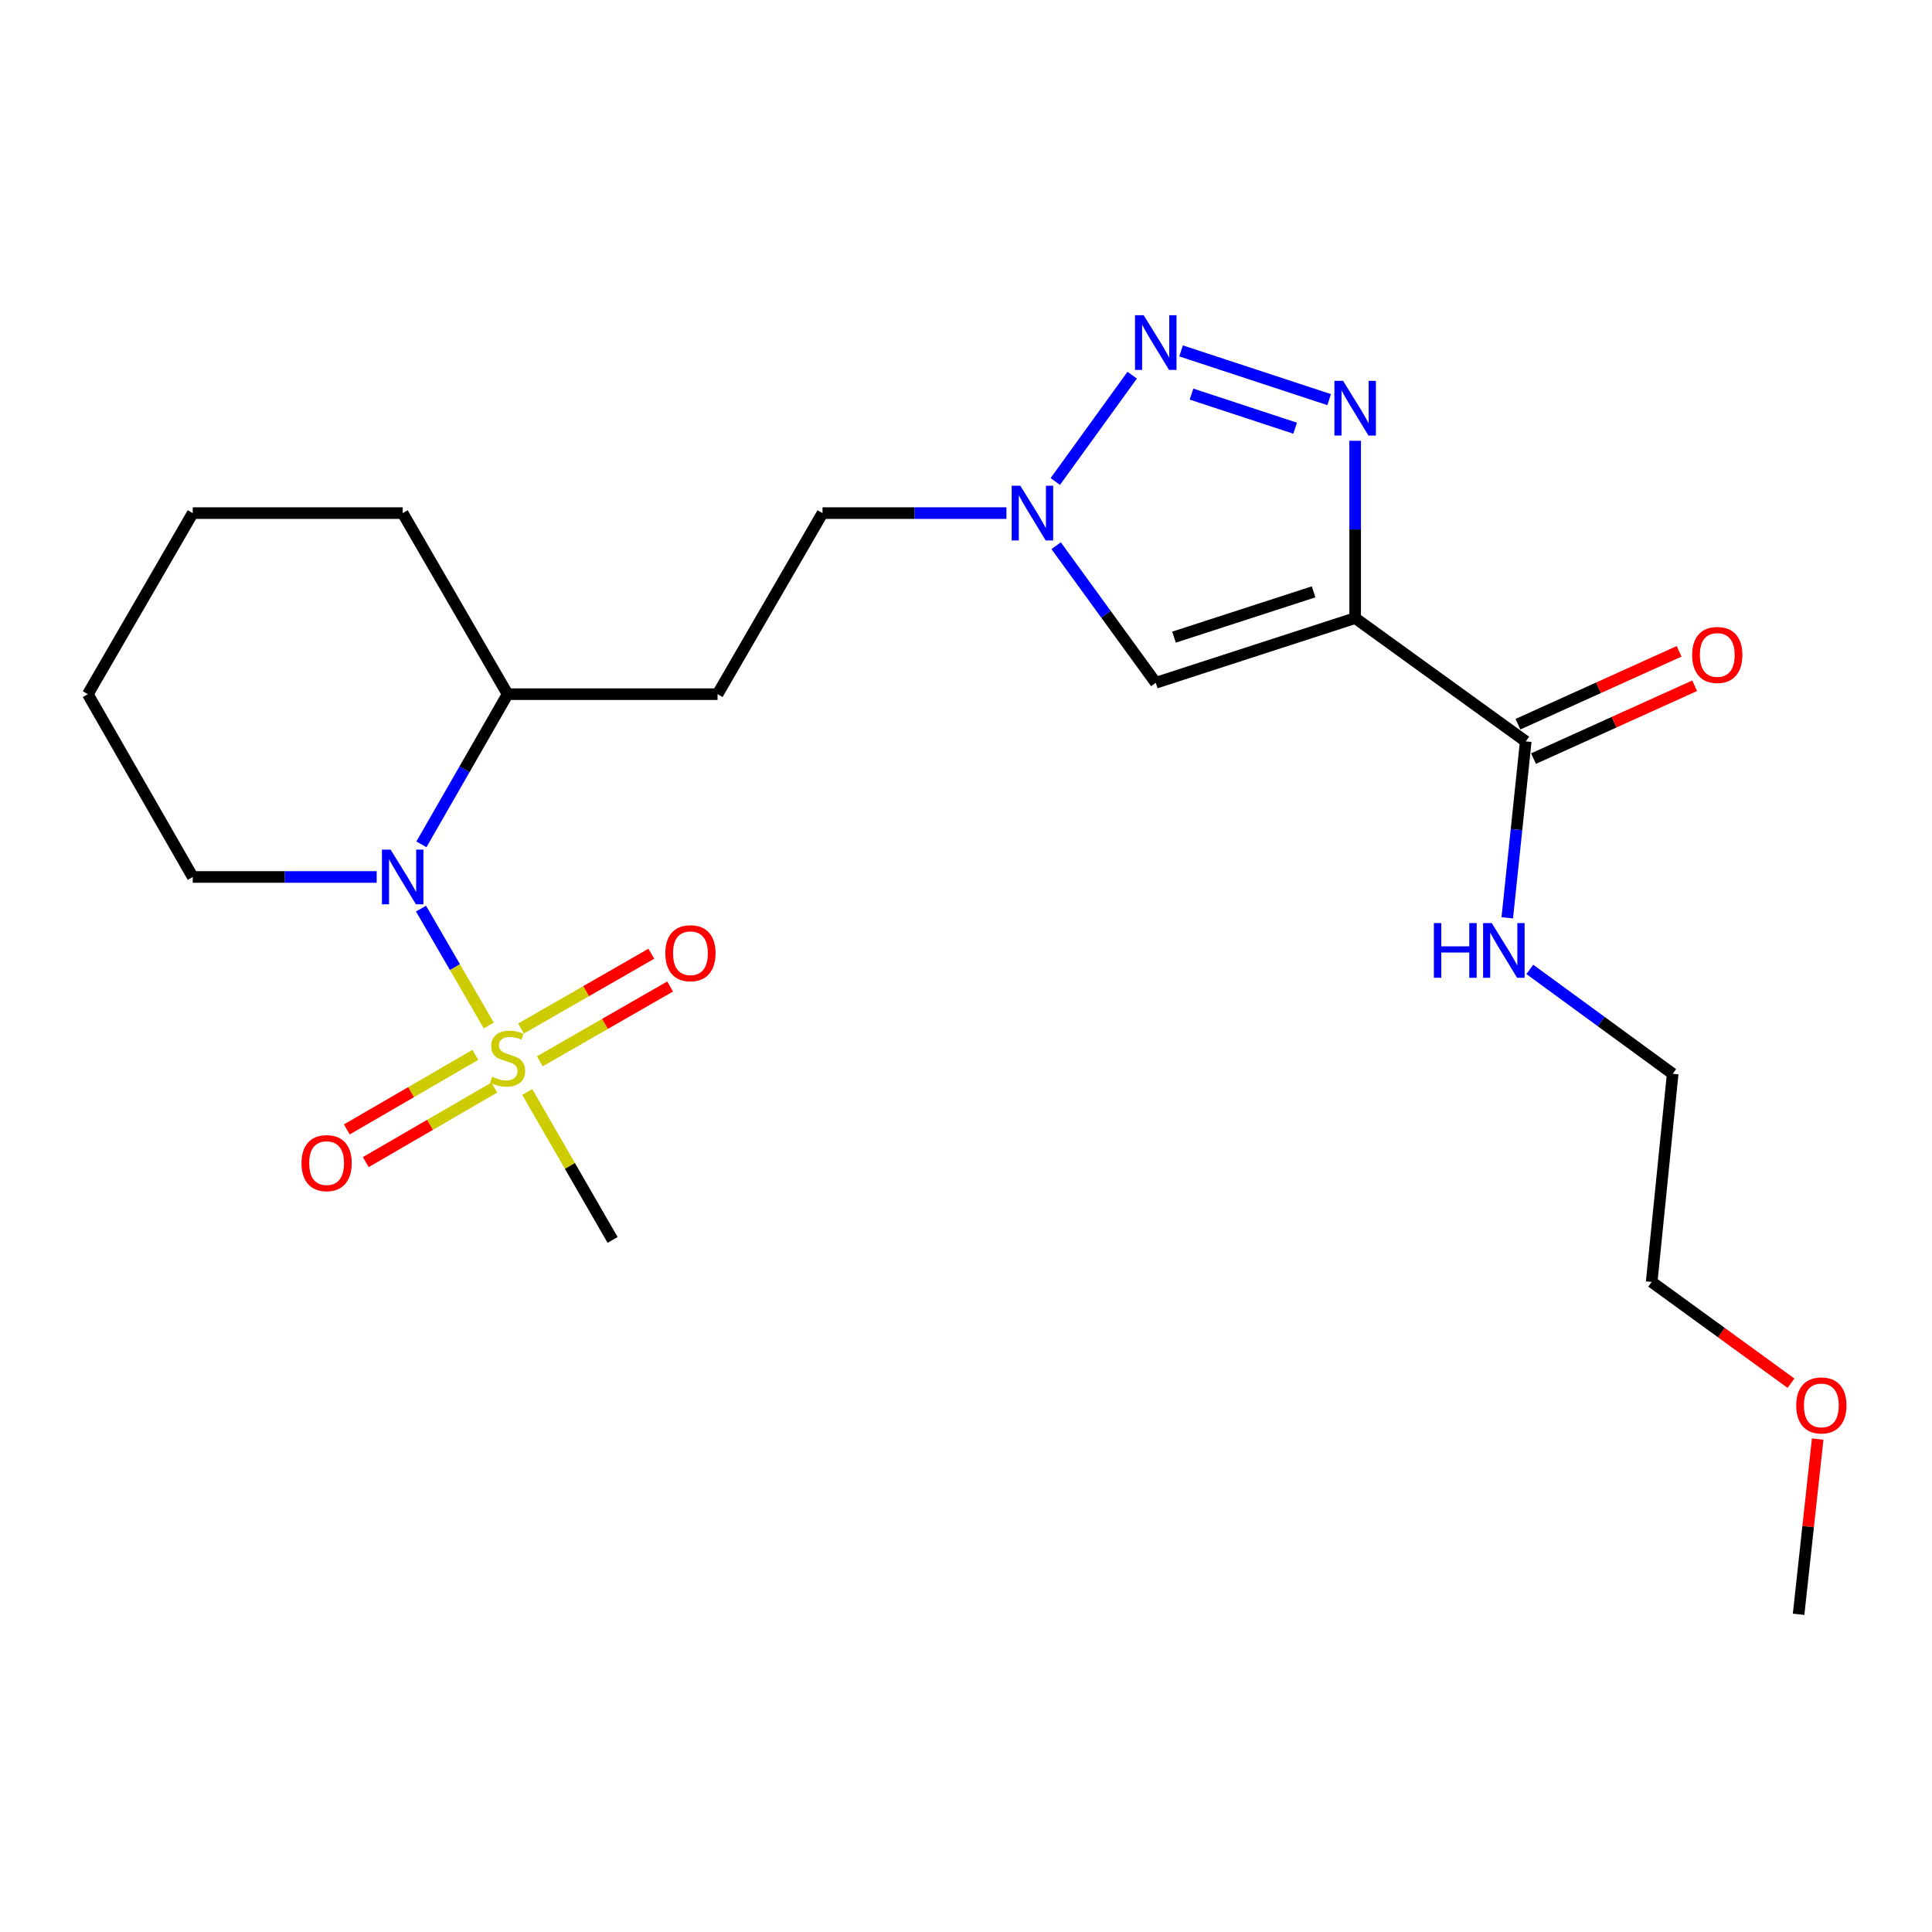 <?xml version='1.0' encoding='iso-8859-1'?>
<svg version='1.1' baseProfile='full'
              xmlns='http://www.w3.org/2000/svg'
                      xmlns:rdkit='http://www.rdkit.org/xml'
                      xmlns:xlink='http://www.w3.org/1999/xlink'
                  xml:space='preserve'
width='1000px' height='1000px' viewBox='0 0 1000 1000'>
<!-- END OF HEADER -->
<rect style='opacity:1.0;fill:#FFFFFF;stroke:none' width='1000' height='1000' x='0' y='0'> </rect>
<path class='bond-3' d='M 252.989,530.793 L 235.455,500.547' style='fill:none;fill-rule:evenodd;stroke:#CCCC00;stroke-width:6px;stroke-linecap:butt;stroke-linejoin:miter;stroke-opacity:1' />
<path class='bond-3' d='M 235.455,500.547 L 217.921,470.3' style='fill:none;fill-rule:evenodd;stroke:#0000FF;stroke-width:6px;stroke-linecap:butt;stroke-linejoin:miter;stroke-opacity:1' />
<path class='bond-7' d='M 246.052,545.998 L 212.784,565.29' style='fill:none;fill-rule:evenodd;stroke:#CCCC00;stroke-width:6px;stroke-linecap:butt;stroke-linejoin:miter;stroke-opacity:1' />
<path class='bond-7' d='M 212.784,565.29 L 179.516,584.582' style='fill:none;fill-rule:evenodd;stroke:#FF0000;stroke-width:6px;stroke-linecap:butt;stroke-linejoin:miter;stroke-opacity:1' />
<path class='bond-7' d='M 255.862,562.914 L 222.594,582.206' style='fill:none;fill-rule:evenodd;stroke:#CCCC00;stroke-width:6px;stroke-linecap:butt;stroke-linejoin:miter;stroke-opacity:1' />
<path class='bond-7' d='M 222.594,582.206 L 189.325,601.498' style='fill:none;fill-rule:evenodd;stroke:#FF0000;stroke-width:6px;stroke-linecap:butt;stroke-linejoin:miter;stroke-opacity:1' />
<path class='bond-8' d='M 279.42,549.322 L 313.135,529.968' style='fill:none;fill-rule:evenodd;stroke:#CCCC00;stroke-width:6px;stroke-linecap:butt;stroke-linejoin:miter;stroke-opacity:1' />
<path class='bond-8' d='M 313.135,529.968 L 346.85,510.614' style='fill:none;fill-rule:evenodd;stroke:#FF0000;stroke-width:6px;stroke-linecap:butt;stroke-linejoin:miter;stroke-opacity:1' />
<path class='bond-8' d='M 269.684,532.363 L 303.399,513.008' style='fill:none;fill-rule:evenodd;stroke:#CCCC00;stroke-width:6px;stroke-linecap:butt;stroke-linejoin:miter;stroke-opacity:1' />
<path class='bond-8' d='M 303.399,513.008 L 337.114,493.654' style='fill:none;fill-rule:evenodd;stroke:#FF0000;stroke-width:6px;stroke-linecap:butt;stroke-linejoin:miter;stroke-opacity:1' />
<path class='bond-14' d='M 272.899,565.219 L 294.993,603.504' style='fill:none;fill-rule:evenodd;stroke:#CCCC00;stroke-width:6px;stroke-linecap:butt;stroke-linejoin:miter;stroke-opacity:1' />
<path class='bond-14' d='M 294.993,603.504 L 317.086,641.789' style='fill:none;fill-rule:evenodd;stroke:#000000;stroke-width:6px;stroke-linecap:butt;stroke-linejoin:miter;stroke-opacity:1' />
<path class='bond-0' d='M 701.43,319.923 L 598.223,353.406' style='fill:none;fill-rule:evenodd;stroke:#000000;stroke-width:6px;stroke-linecap:butt;stroke-linejoin:miter;stroke-opacity:1' />
<path class='bond-0' d='M 679.915,306.345 L 607.669,329.783' style='fill:none;fill-rule:evenodd;stroke:#000000;stroke-width:6px;stroke-linecap:butt;stroke-linejoin:miter;stroke-opacity:1' />
<path class='bond-6' d='M 701.43,319.923 L 789.721,383.749' style='fill:none;fill-rule:evenodd;stroke:#000000;stroke-width:6px;stroke-linecap:butt;stroke-linejoin:miter;stroke-opacity:1' />
<path class='bond-24' d='M 701.43,319.923 L 701.43,274.036' style='fill:none;fill-rule:evenodd;stroke:#000000;stroke-width:6px;stroke-linecap:butt;stroke-linejoin:miter;stroke-opacity:1' />
<path class='bond-24' d='M 701.43,274.036 L 701.43,228.149' style='fill:none;fill-rule:evenodd;stroke:#0000FF;stroke-width:6px;stroke-linecap:butt;stroke-linejoin:miter;stroke-opacity:1' />
<path class='bond-1' d='M 687.974,206.845 L 611.325,181.623' style='fill:none;fill-rule:evenodd;stroke:#0000FF;stroke-width:6px;stroke-linecap:butt;stroke-linejoin:miter;stroke-opacity:1' />
<path class='bond-1' d='M 670.364,221.637 L 616.71,203.982' style='fill:none;fill-rule:evenodd;stroke:#0000FF;stroke-width:6px;stroke-linecap:butt;stroke-linejoin:miter;stroke-opacity:1' />
<path class='bond-2' d='M 586.013,194.196 L 546.22,249.219' style='fill:none;fill-rule:evenodd;stroke:#0000FF;stroke-width:6px;stroke-linecap:butt;stroke-linejoin:miter;stroke-opacity:1' />
<path class='bond-9' d='M 218.12,437.032 L 240.432,398.168' style='fill:none;fill-rule:evenodd;stroke:#0000FF;stroke-width:6px;stroke-linecap:butt;stroke-linejoin:miter;stroke-opacity:1' />
<path class='bond-9' d='M 240.432,398.168 L 262.744,359.305' style='fill:none;fill-rule:evenodd;stroke:#000000;stroke-width:6px;stroke-linecap:butt;stroke-linejoin:miter;stroke-opacity:1' />
<path class='bond-15' d='M 194.968,453.919 L 147.366,453.919' style='fill:none;fill-rule:evenodd;stroke:#0000FF;stroke-width:6px;stroke-linecap:butt;stroke-linejoin:miter;stroke-opacity:1' />
<path class='bond-15' d='M 147.366,453.919 L 99.763,453.919' style='fill:none;fill-rule:evenodd;stroke:#000000;stroke-width:6px;stroke-linecap:butt;stroke-linejoin:miter;stroke-opacity:1' />
<path class='bond-4' d='M 598.223,353.406 L 572.437,317.931' style='fill:none;fill-rule:evenodd;stroke:#000000;stroke-width:6px;stroke-linecap:butt;stroke-linejoin:miter;stroke-opacity:1' />
<path class='bond-4' d='M 572.437,317.931 L 546.652,282.456' style='fill:none;fill-rule:evenodd;stroke:#0000FF;stroke-width:6px;stroke-linecap:butt;stroke-linejoin:miter;stroke-opacity:1' />
<path class='bond-5' d='M 520.93,265.582 L 473.333,265.582' style='fill:none;fill-rule:evenodd;stroke:#0000FF;stroke-width:6px;stroke-linecap:butt;stroke-linejoin:miter;stroke-opacity:1' />
<path class='bond-5' d='M 473.333,265.582 L 425.736,265.582' style='fill:none;fill-rule:evenodd;stroke:#000000;stroke-width:6px;stroke-linecap:butt;stroke-linejoin:miter;stroke-opacity:1' />
<path class='bond-11' d='M 793.75,392.658 L 835.457,373.8' style='fill:none;fill-rule:evenodd;stroke:#000000;stroke-width:6px;stroke-linecap:butt;stroke-linejoin:miter;stroke-opacity:1' />
<path class='bond-11' d='M 835.457,373.8 L 877.163,354.941' style='fill:none;fill-rule:evenodd;stroke:#FF0000;stroke-width:6px;stroke-linecap:butt;stroke-linejoin:miter;stroke-opacity:1' />
<path class='bond-11' d='M 785.693,374.84 L 827.4,355.981' style='fill:none;fill-rule:evenodd;stroke:#000000;stroke-width:6px;stroke-linecap:butt;stroke-linejoin:miter;stroke-opacity:1' />
<path class='bond-11' d='M 827.4,355.981 L 869.107,337.123' style='fill:none;fill-rule:evenodd;stroke:#FF0000;stroke-width:6px;stroke-linecap:butt;stroke-linejoin:miter;stroke-opacity:1' />
<path class='bond-13' d='M 789.721,383.749 L 784.94,429.406' style='fill:none;fill-rule:evenodd;stroke:#000000;stroke-width:6px;stroke-linecap:butt;stroke-linejoin:miter;stroke-opacity:1' />
<path class='bond-13' d='M 784.94,429.406 L 780.158,475.063' style='fill:none;fill-rule:evenodd;stroke:#0000FF;stroke-width:6px;stroke-linecap:butt;stroke-linejoin:miter;stroke-opacity:1' />
<path class='bond-10' d='M 262.744,359.305 L 371.405,359.305' style='fill:none;fill-rule:evenodd;stroke:#000000;stroke-width:6px;stroke-linecap:butt;stroke-linejoin:miter;stroke-opacity:1' />
<path class='bond-17' d='M 262.744,359.305 L 208.425,265.582' style='fill:none;fill-rule:evenodd;stroke:#000000;stroke-width:6px;stroke-linecap:butt;stroke-linejoin:miter;stroke-opacity:1' />
<path class='bond-12' d='M 371.405,359.305 L 425.736,265.582' style='fill:none;fill-rule:evenodd;stroke:#000000;stroke-width:6px;stroke-linecap:butt;stroke-linejoin:miter;stroke-opacity:1' />
<path class='bond-18' d='M 791.836,501.766 L 828.808,528.778' style='fill:none;fill-rule:evenodd;stroke:#0000FF;stroke-width:6px;stroke-linecap:butt;stroke-linejoin:miter;stroke-opacity:1' />
<path class='bond-18' d='M 828.808,528.778 L 865.78,555.79' style='fill:none;fill-rule:evenodd;stroke:#000000;stroke-width:6px;stroke-linecap:butt;stroke-linejoin:miter;stroke-opacity:1' />
<path class='bond-21' d='M 99.763,453.919 L 45.455,359.305' style='fill:none;fill-rule:evenodd;stroke:#000000;stroke-width:6px;stroke-linecap:butt;stroke-linejoin:miter;stroke-opacity:1' />
<path class='bond-16' d='M 927.015,715.942 L 890.96,689.735' style='fill:none;fill-rule:evenodd;stroke:#FF0000;stroke-width:6px;stroke-linecap:butt;stroke-linejoin:miter;stroke-opacity:1' />
<path class='bond-16' d='M 890.96,689.735 L 854.905,663.528' style='fill:none;fill-rule:evenodd;stroke:#000000;stroke-width:6px;stroke-linecap:butt;stroke-linejoin:miter;stroke-opacity:1' />
<path class='bond-20' d='M 940.827,744.845 L 935.89,790.202' style='fill:none;fill-rule:evenodd;stroke:#FF0000;stroke-width:6px;stroke-linecap:butt;stroke-linejoin:miter;stroke-opacity:1' />
<path class='bond-20' d='M 935.89,790.202 L 930.953,835.558' style='fill:none;fill-rule:evenodd;stroke:#000000;stroke-width:6px;stroke-linecap:butt;stroke-linejoin:miter;stroke-opacity:1' />
<path class='bond-23' d='M 208.425,265.582 L 99.763,265.582' style='fill:none;fill-rule:evenodd;stroke:#000000;stroke-width:6px;stroke-linecap:butt;stroke-linejoin:miter;stroke-opacity:1' />
<path class='bond-19' d='M 865.78,555.79 L 854.905,663.528' style='fill:none;fill-rule:evenodd;stroke:#000000;stroke-width:6px;stroke-linecap:butt;stroke-linejoin:miter;stroke-opacity:1' />
<path class='bond-22' d='M 45.455,359.305 L 99.763,265.582' style='fill:none;fill-rule:evenodd;stroke:#000000;stroke-width:6px;stroke-linecap:butt;stroke-linejoin:miter;stroke-opacity:1' />
<path  class='atom-0' d='M 254.744 557.34
Q 255.064 557.46, 256.384 558.02
Q 257.704 558.58, 259.144 558.94
Q 260.624 559.26, 262.064 559.26
Q 264.744 559.26, 266.304 557.98
Q 267.864 556.66, 267.864 554.38
Q 267.864 552.82, 267.064 551.86
Q 266.304 550.9, 265.104 550.38
Q 263.904 549.86, 261.904 549.26
Q 259.384 548.5, 257.864 547.78
Q 256.384 547.06, 255.304 545.54
Q 254.264 544.02, 254.264 541.46
Q 254.264 537.9, 256.664 535.7
Q 259.104 533.5, 263.904 533.5
Q 267.184 533.5, 270.904 535.06
L 269.984 538.14
Q 266.584 536.74, 264.024 536.74
Q 261.264 536.74, 259.744 537.9
Q 258.224 539.02, 258.264 540.98
Q 258.264 542.5, 259.024 543.42
Q 259.824 544.34, 260.944 544.86
Q 262.104 545.38, 264.024 545.98
Q 266.584 546.78, 268.104 547.58
Q 269.624 548.38, 270.704 550.02
Q 271.824 551.62, 271.824 554.38
Q 271.824 558.3, 269.184 560.42
Q 266.584 562.5, 262.224 562.5
Q 259.704 562.5, 257.784 561.94
Q 255.904 561.42, 253.664 560.5
L 254.744 557.34
' fill='#CCCC00'/>
<path  class='atom-2' d='M 695.17 197.113
L 704.45 212.113
Q 705.37 213.593, 706.85 216.273
Q 708.33 218.953, 708.41 219.113
L 708.41 197.113
L 712.17 197.113
L 712.17 225.433
L 708.29 225.433
L 698.33 209.033
Q 697.17 207.113, 695.93 204.913
Q 694.73 202.713, 694.37 202.033
L 694.37 225.433
L 690.69 225.433
L 690.69 197.113
L 695.17 197.113
' fill='#0000FF'/>
<path  class='atom-3' d='M 591.963 163.152
L 601.243 178.152
Q 602.163 179.632, 603.643 182.312
Q 605.123 184.992, 605.203 185.152
L 605.203 163.152
L 608.963 163.152
L 608.963 191.472
L 605.083 191.472
L 595.123 175.072
Q 593.963 173.152, 592.723 170.952
Q 591.523 168.752, 591.163 168.072
L 591.163 191.472
L 587.483 191.472
L 587.483 163.152
L 591.963 163.152
' fill='#0000FF'/>
<path  class='atom-4' d='M 202.165 439.759
L 211.445 454.759
Q 212.365 456.239, 213.845 458.919
Q 215.325 461.599, 215.405 461.759
L 215.405 439.759
L 219.165 439.759
L 219.165 468.079
L 215.285 468.079
L 205.325 451.679
Q 204.165 449.759, 202.925 447.559
Q 201.725 445.359, 201.365 444.679
L 201.365 468.079
L 197.685 468.079
L 197.685 439.759
L 202.165 439.759
' fill='#0000FF'/>
<path  class='atom-6' d='M 528.126 251.422
L 537.406 266.422
Q 538.326 267.902, 539.806 270.582
Q 541.286 273.262, 541.366 273.422
L 541.366 251.422
L 545.126 251.422
L 545.126 279.742
L 541.246 279.742
L 531.286 263.342
Q 530.126 261.422, 528.886 259.222
Q 527.686 257.022, 527.326 256.342
L 527.326 279.742
L 523.646 279.742
L 523.646 251.422
L 528.126 251.422
' fill='#0000FF'/>
<path  class='atom-8' d='M 156.054 602.031
Q 156.054 595.231, 159.414 591.431
Q 162.774 587.631, 169.054 587.631
Q 175.334 587.631, 178.694 591.431
Q 182.054 595.231, 182.054 602.031
Q 182.054 608.911, 178.654 612.831
Q 175.254 616.711, 169.054 616.711
Q 162.814 616.711, 159.414 612.831
Q 156.054 608.951, 156.054 602.031
M 169.054 613.511
Q 173.374 613.511, 175.694 610.631
Q 178.054 607.711, 178.054 602.031
Q 178.054 596.471, 175.694 593.671
Q 173.374 590.831, 169.054 590.831
Q 164.734 590.831, 162.374 593.631
Q 160.054 596.431, 160.054 602.031
Q 160.054 607.751, 162.374 610.631
Q 164.734 613.511, 169.054 613.511
' fill='#FF0000'/>
<path  class='atom-9' d='M 344.369 493.381
Q 344.369 486.581, 347.729 482.781
Q 351.089 478.981, 357.369 478.981
Q 363.649 478.981, 367.009 482.781
Q 370.369 486.581, 370.369 493.381
Q 370.369 500.261, 366.969 504.181
Q 363.569 508.061, 357.369 508.061
Q 351.129 508.061, 347.729 504.181
Q 344.369 500.301, 344.369 493.381
M 357.369 504.861
Q 361.689 504.861, 364.009 501.981
Q 366.369 499.061, 366.369 493.381
Q 366.369 487.821, 364.009 485.021
Q 361.689 482.181, 357.369 482.181
Q 353.049 482.181, 350.689 484.981
Q 348.369 487.781, 348.369 493.381
Q 348.369 499.101, 350.689 501.981
Q 353.049 504.861, 357.369 504.861
' fill='#FF0000'/>
<path  class='atom-12' d='M 875.855 339.004
Q 875.855 332.204, 879.215 328.404
Q 882.575 324.604, 888.855 324.604
Q 895.135 324.604, 898.495 328.404
Q 901.855 332.204, 901.855 339.004
Q 901.855 345.884, 898.455 349.804
Q 895.055 353.684, 888.855 353.684
Q 882.615 353.684, 879.215 349.804
Q 875.855 345.924, 875.855 339.004
M 888.855 350.484
Q 893.175 350.484, 895.495 347.604
Q 897.855 344.684, 897.855 339.004
Q 897.855 333.444, 895.495 330.644
Q 893.175 327.804, 888.855 327.804
Q 884.535 327.804, 882.175 330.604
Q 879.855 333.404, 879.855 339.004
Q 879.855 344.724, 882.175 347.604
Q 884.535 350.484, 888.855 350.484
' fill='#FF0000'/>
<path  class='atom-14' d='M 742.17 477.783
L 746.01 477.783
L 746.01 489.823
L 760.49 489.823
L 760.49 477.783
L 764.33 477.783
L 764.33 506.103
L 760.49 506.103
L 760.49 493.023
L 746.01 493.023
L 746.01 506.103
L 742.17 506.103
L 742.17 477.783
' fill='#0000FF'/>
<path  class='atom-14' d='M 772.13 477.783
L 781.41 492.783
Q 782.33 494.263, 783.81 496.943
Q 785.29 499.623, 785.37 499.783
L 785.37 477.783
L 789.13 477.783
L 789.13 506.103
L 785.25 506.103
L 775.29 489.703
Q 774.13 487.783, 772.89 485.583
Q 771.69 483.383, 771.33 482.703
L 771.33 506.103
L 767.65 506.103
L 767.65 477.783
L 772.13 477.783
' fill='#0000FF'/>
<path  class='atom-17' d='M 929.729 727.444
Q 929.729 720.644, 933.089 716.844
Q 936.449 713.044, 942.729 713.044
Q 949.009 713.044, 952.369 716.844
Q 955.729 720.644, 955.729 727.444
Q 955.729 734.324, 952.329 738.244
Q 948.929 742.124, 942.729 742.124
Q 936.489 742.124, 933.089 738.244
Q 929.729 734.364, 929.729 727.444
M 942.729 738.924
Q 947.049 738.924, 949.369 736.044
Q 951.729 733.124, 951.729 727.444
Q 951.729 721.884, 949.369 719.084
Q 947.049 716.244, 942.729 716.244
Q 938.409 716.244, 936.049 719.044
Q 933.729 721.844, 933.729 727.444
Q 933.729 733.164, 936.049 736.044
Q 938.409 738.924, 942.729 738.924
' fill='#FF0000'/>
</svg>

